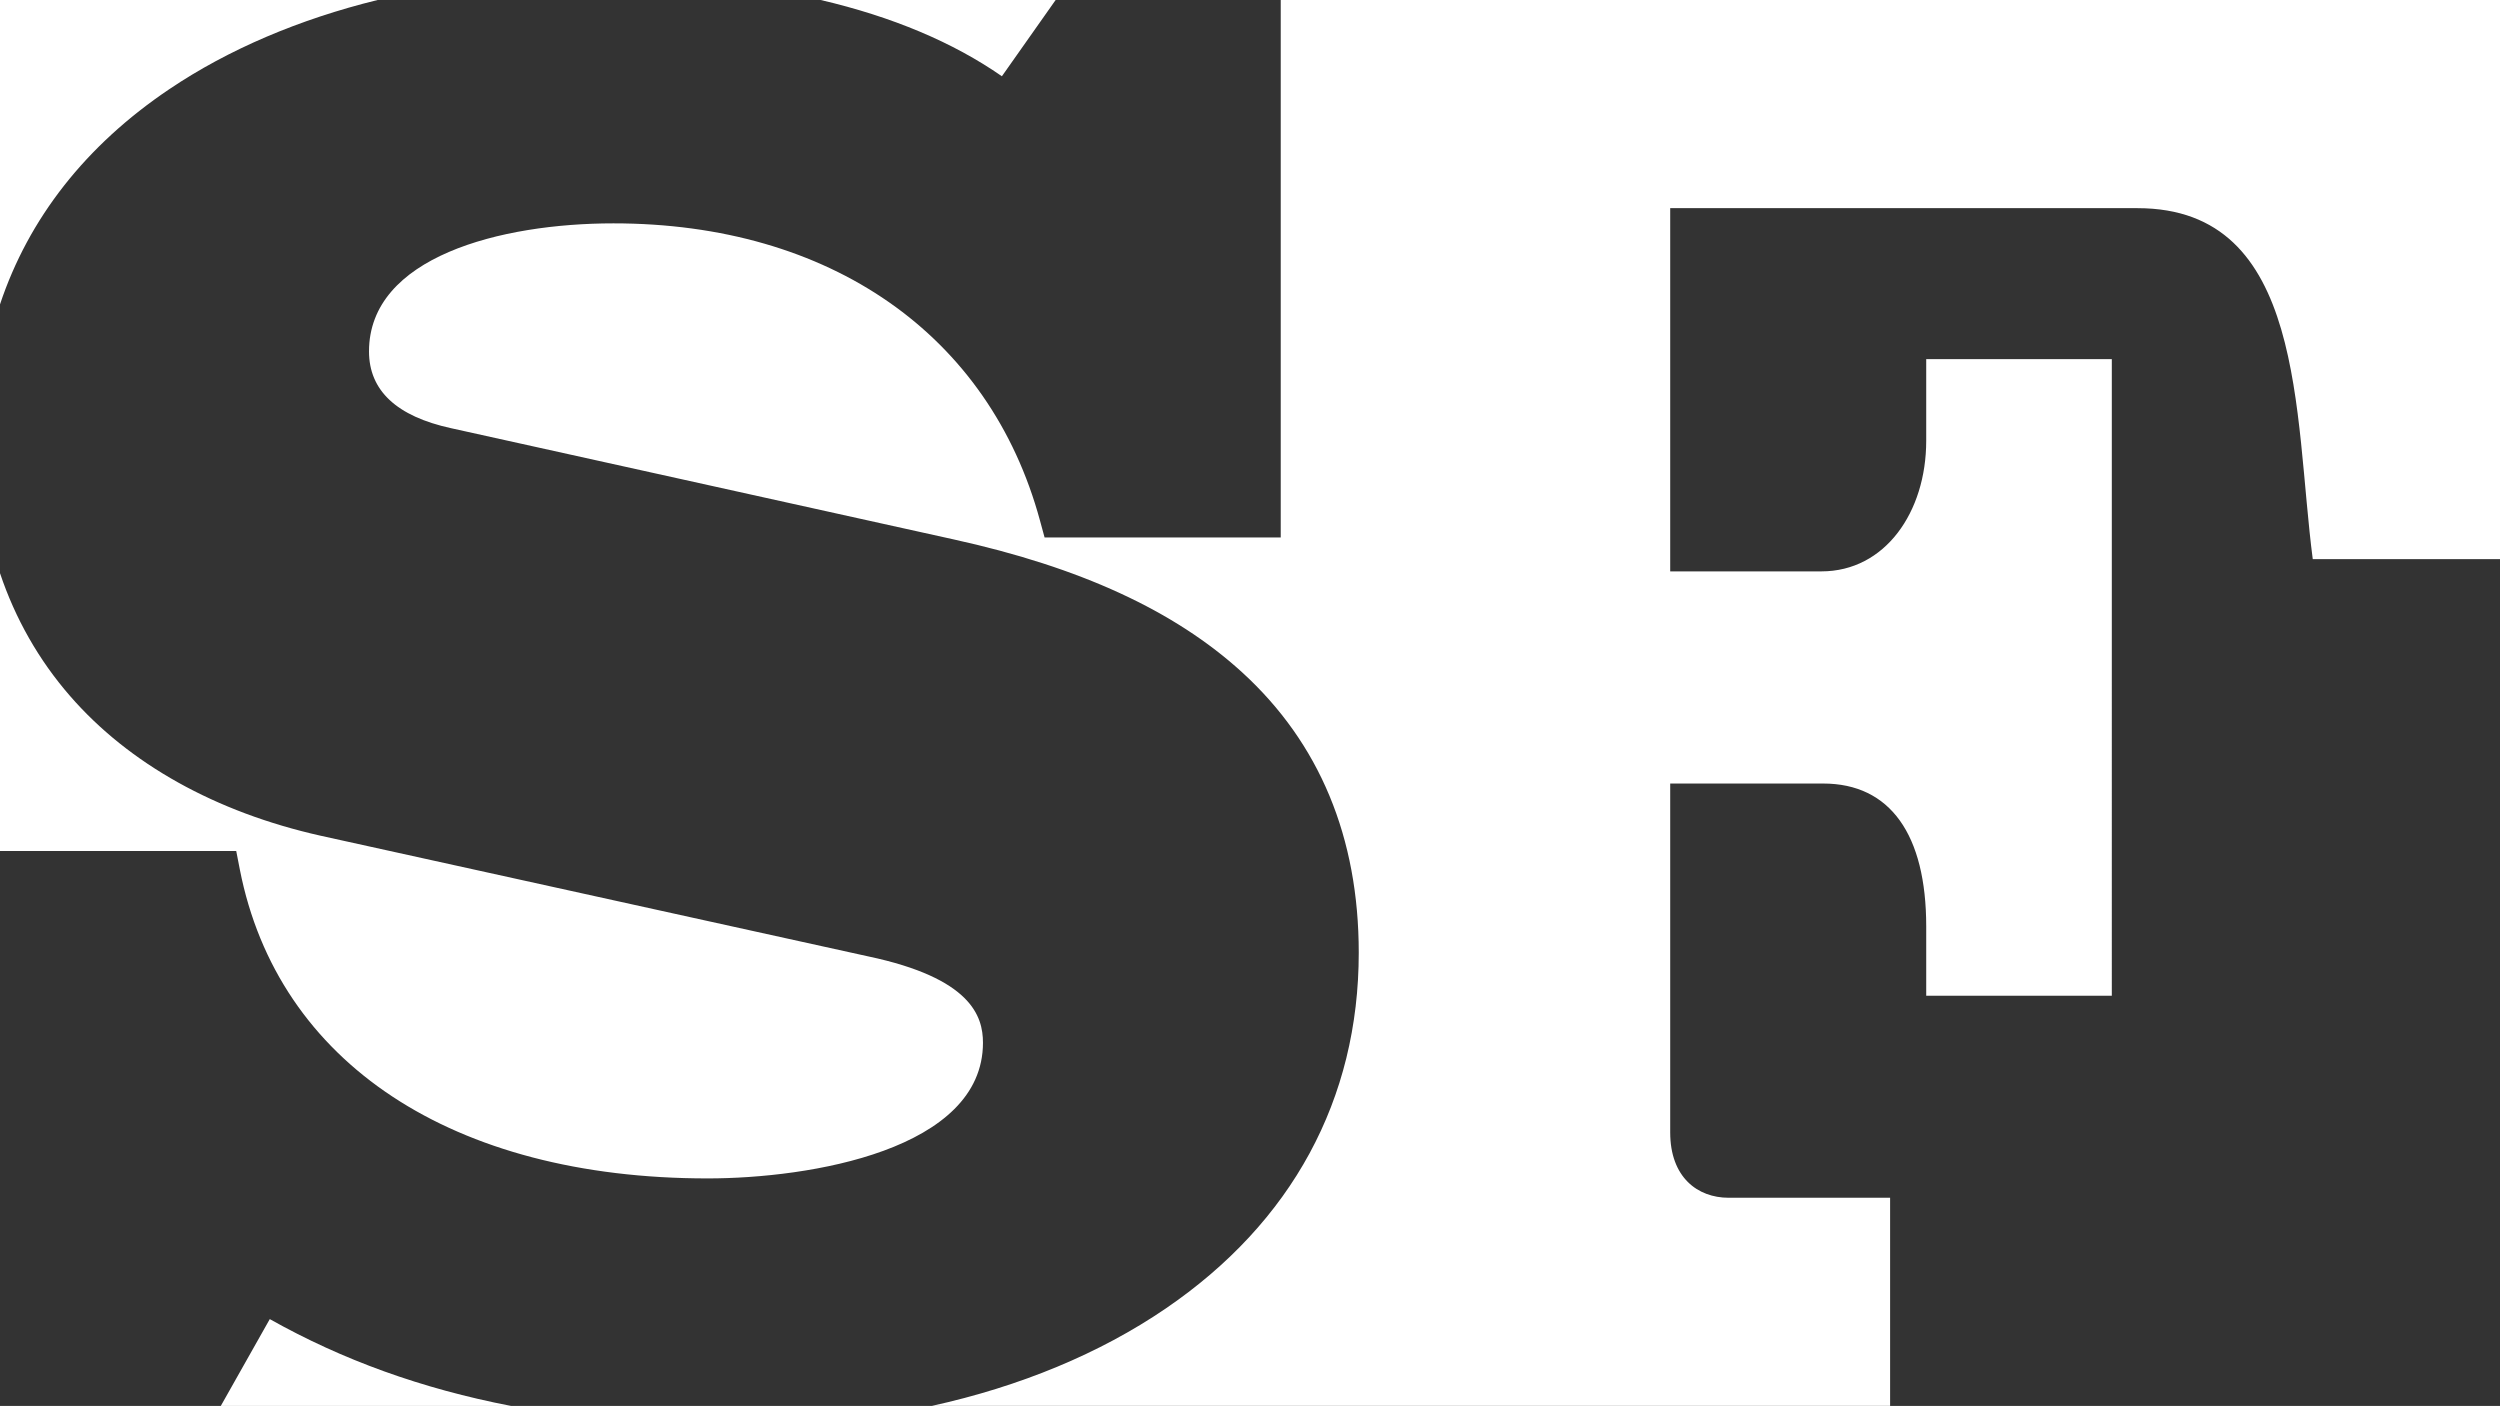 <?xml version="1.0" encoding="UTF-8"?> <svg xmlns="http://www.w3.org/2000/svg" id="uuid-e3a7fe9c-ab29-4799-b2f7-ac9a30832000" viewBox="0 0 332.31 186.88"><rect x="0" y="0" width="332.31" height="186.88" fill="#333333" stroke="none"/><path d="M133.18,10.14c-6.5-4.52-14.56-7.91-24.09-10.14h31.23l-7.14,10.13h0ZM22.51,11.85C30.38,6.55,39.81,2.55,50.19,0H0v40.46c3.8-11.41,11.39-21.13,22.51-28.61h0ZM170.24,0v71.44h-31.39l-.61-2.24c-6.72-24.74-27.92-39.51-56.7-39.51-14.99,0-32.49,4.46-32.49,17.02,0,5.2,3.67,8.63,10.92,10.21l66.75,14.77c16.87,3.71,29.42,9.49,38.39,17.68,10.28,9.39,15.5,21.93,15.5,37.27,0,19.49-8.88,35.85-25.67,47.3-8.76,5.98-19.37,10.36-31.05,12.93h127.35v-27.66h-21.47c-4.11,0-7.76-2.71-7.76-8.68v-46.38h20.33c8.91,0,13.7,6.78,13.7,18.99v9.22h24.67V47.74h-24.67v10.85c0,9.49-5.48,17.36-13.93,17.36h-20.1V27.67h62.12c22.38,0,20.78,27.39,23.29,46.65h24.89V0h-162.07ZM130.66,138.61c0-3.55-1.58-8.59-15.24-11.48l-72.79-16.04c-13.96-3.13-25.49-9.56-33.33-18.59C5.15,87.73,2.03,82.23,0,76.19v36.93h31.4l.48,2.46c5.04,25.71,28.28,41.06,62.19,41.06,13.59,0,36.59-3.8,36.59-18.04h0ZM29.35,186.88h38.57c-11.88-2.3-22.4-6.11-32.06-11.54,0,0-6.51,11.54-6.51,11.54Z" fill="#fff"></path></svg> 